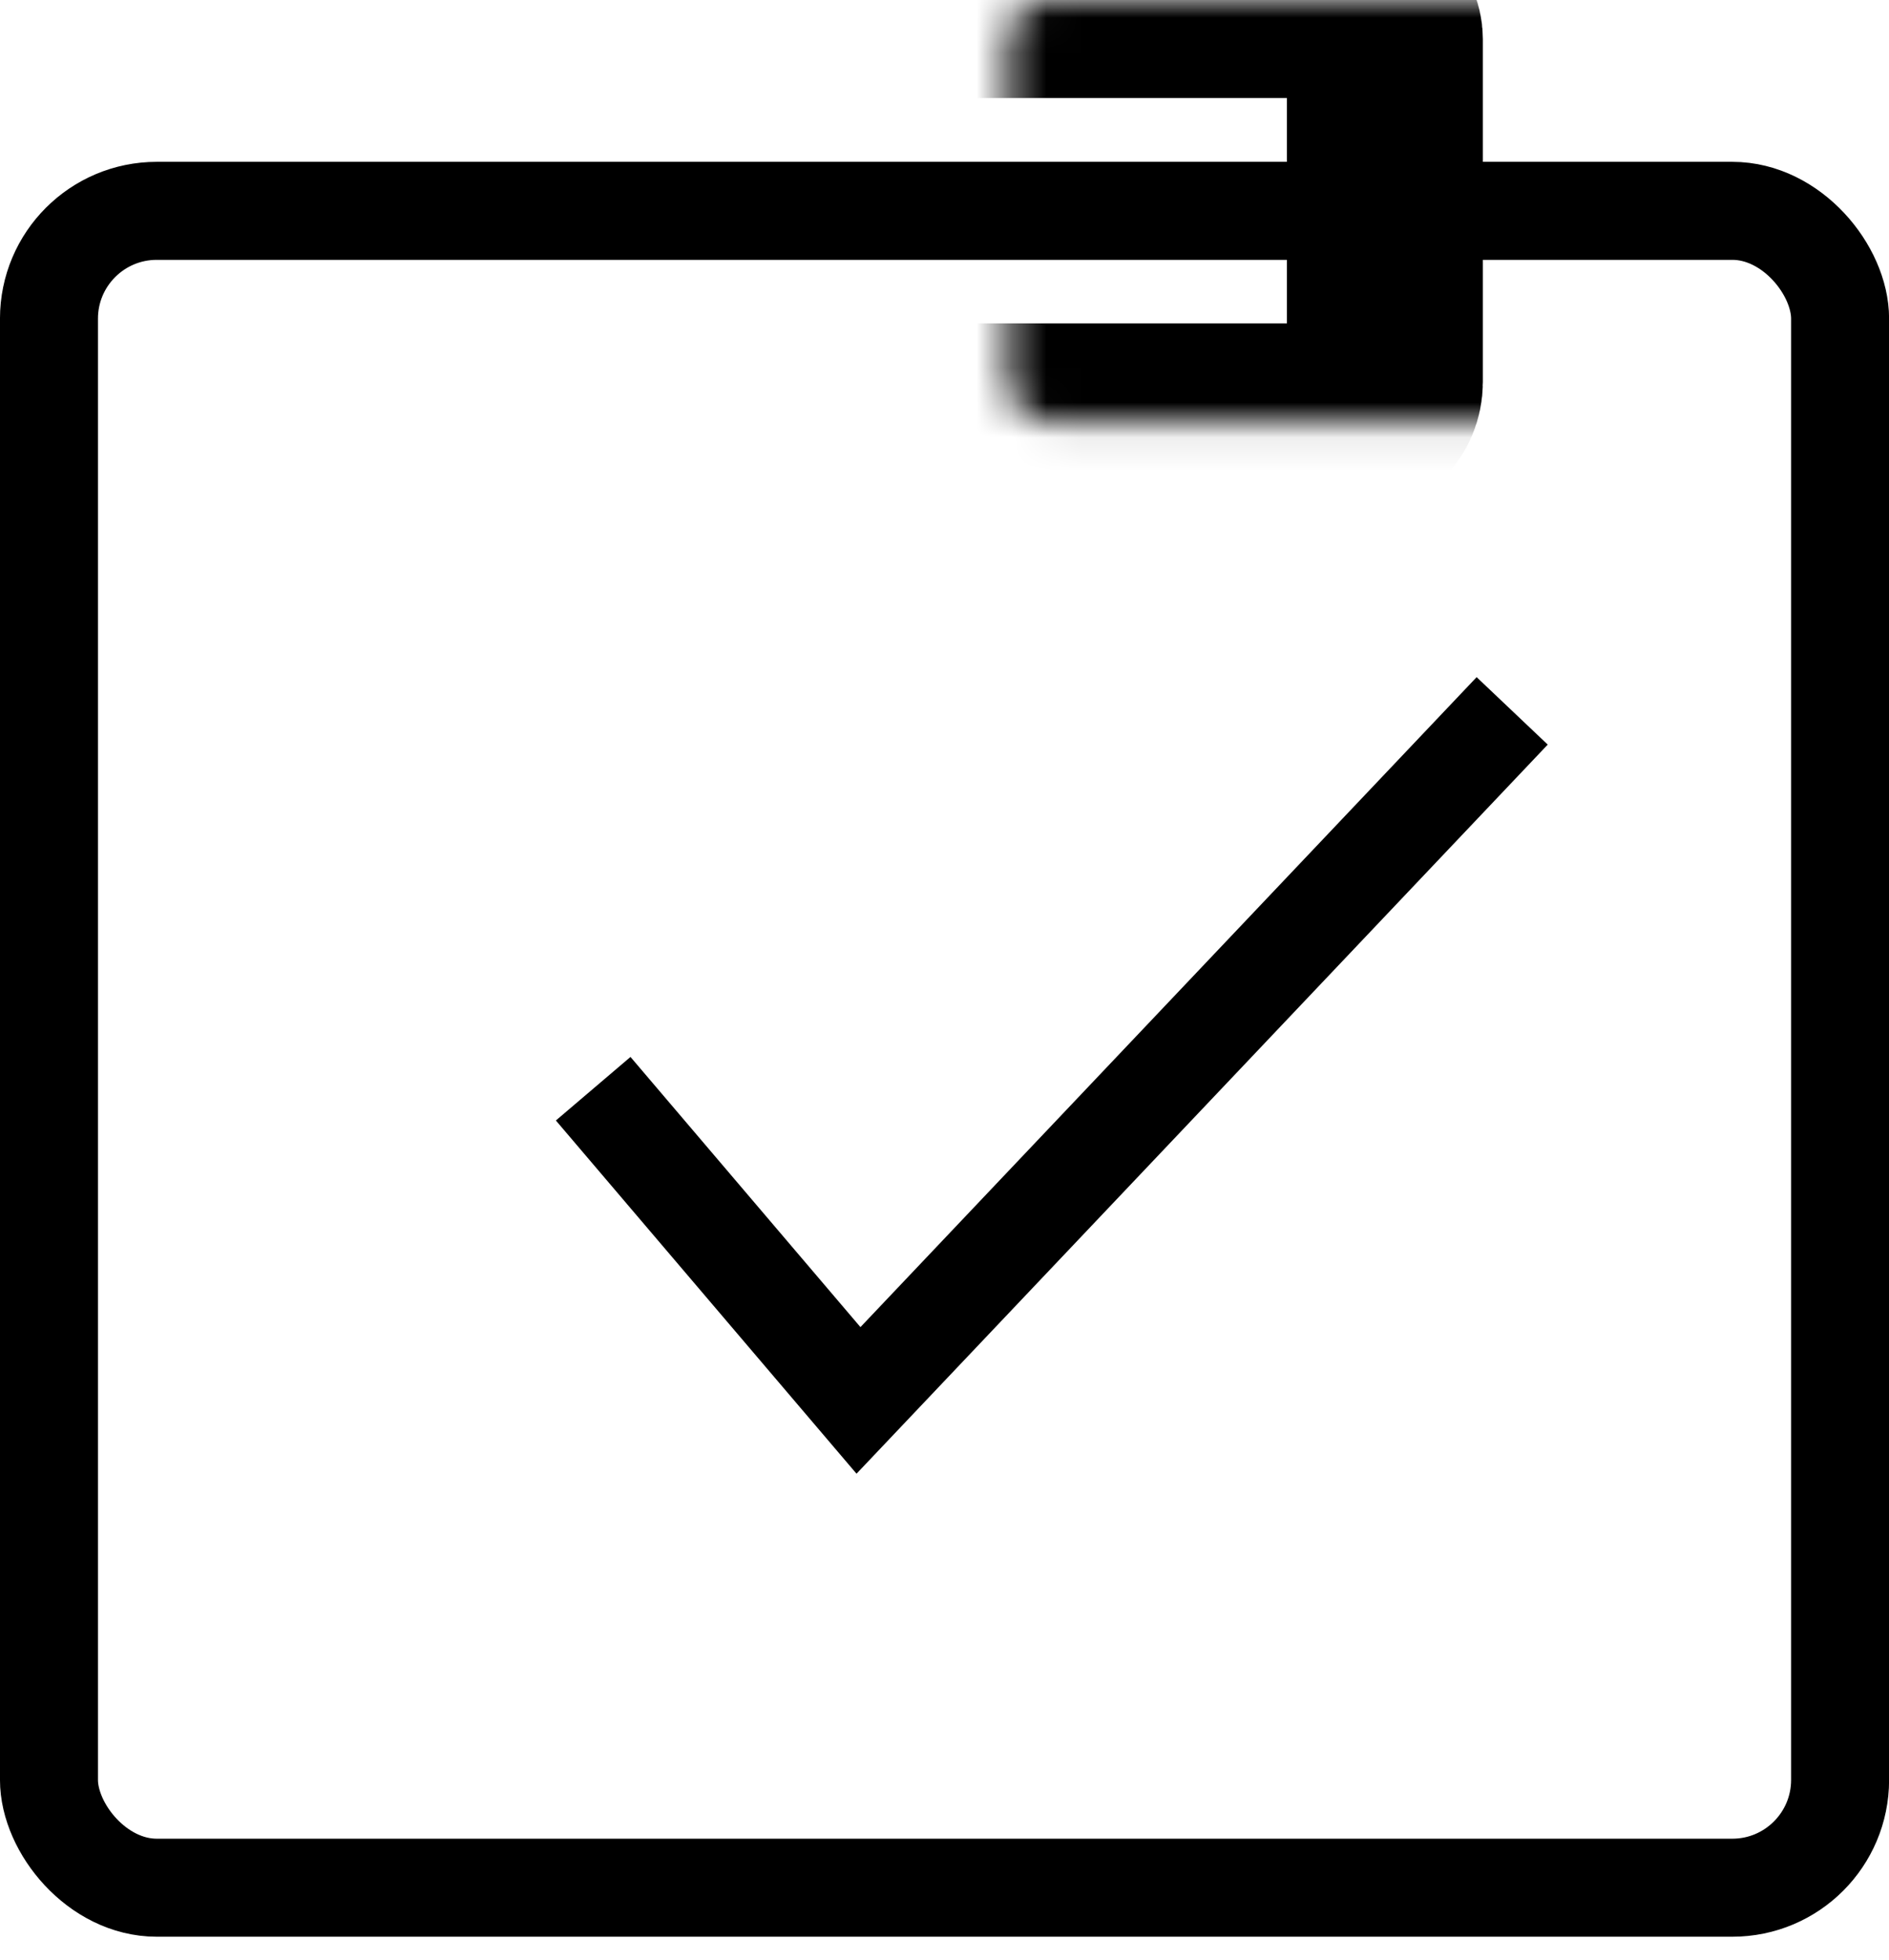 <?xml version="1.0" encoding="UTF-8"?> <svg xmlns="http://www.w3.org/2000/svg" width="54" height="56" viewBox="0 0 54 56" fill="none"><rect x="1.4" y="6.025" width="51.202" height="47.918" rx="3.081" stroke="black" stroke-width="2.801"></rect><mask id="path-2-inside-1_15_1395" fill="white"><rect x="14.412" width="25.177" height="12.041" rx="1.12"></rect></mask><rect x="14.412" width="25.177" height="12.041" rx="1.12" stroke="black" stroke-width="5.601" mask="url(#path-2-inside-1_15_1395)"></rect><path d="M16.957 31.111L24.541 40.018L43.228 20.314" stroke="black" stroke-width="2.801"></path></svg> 